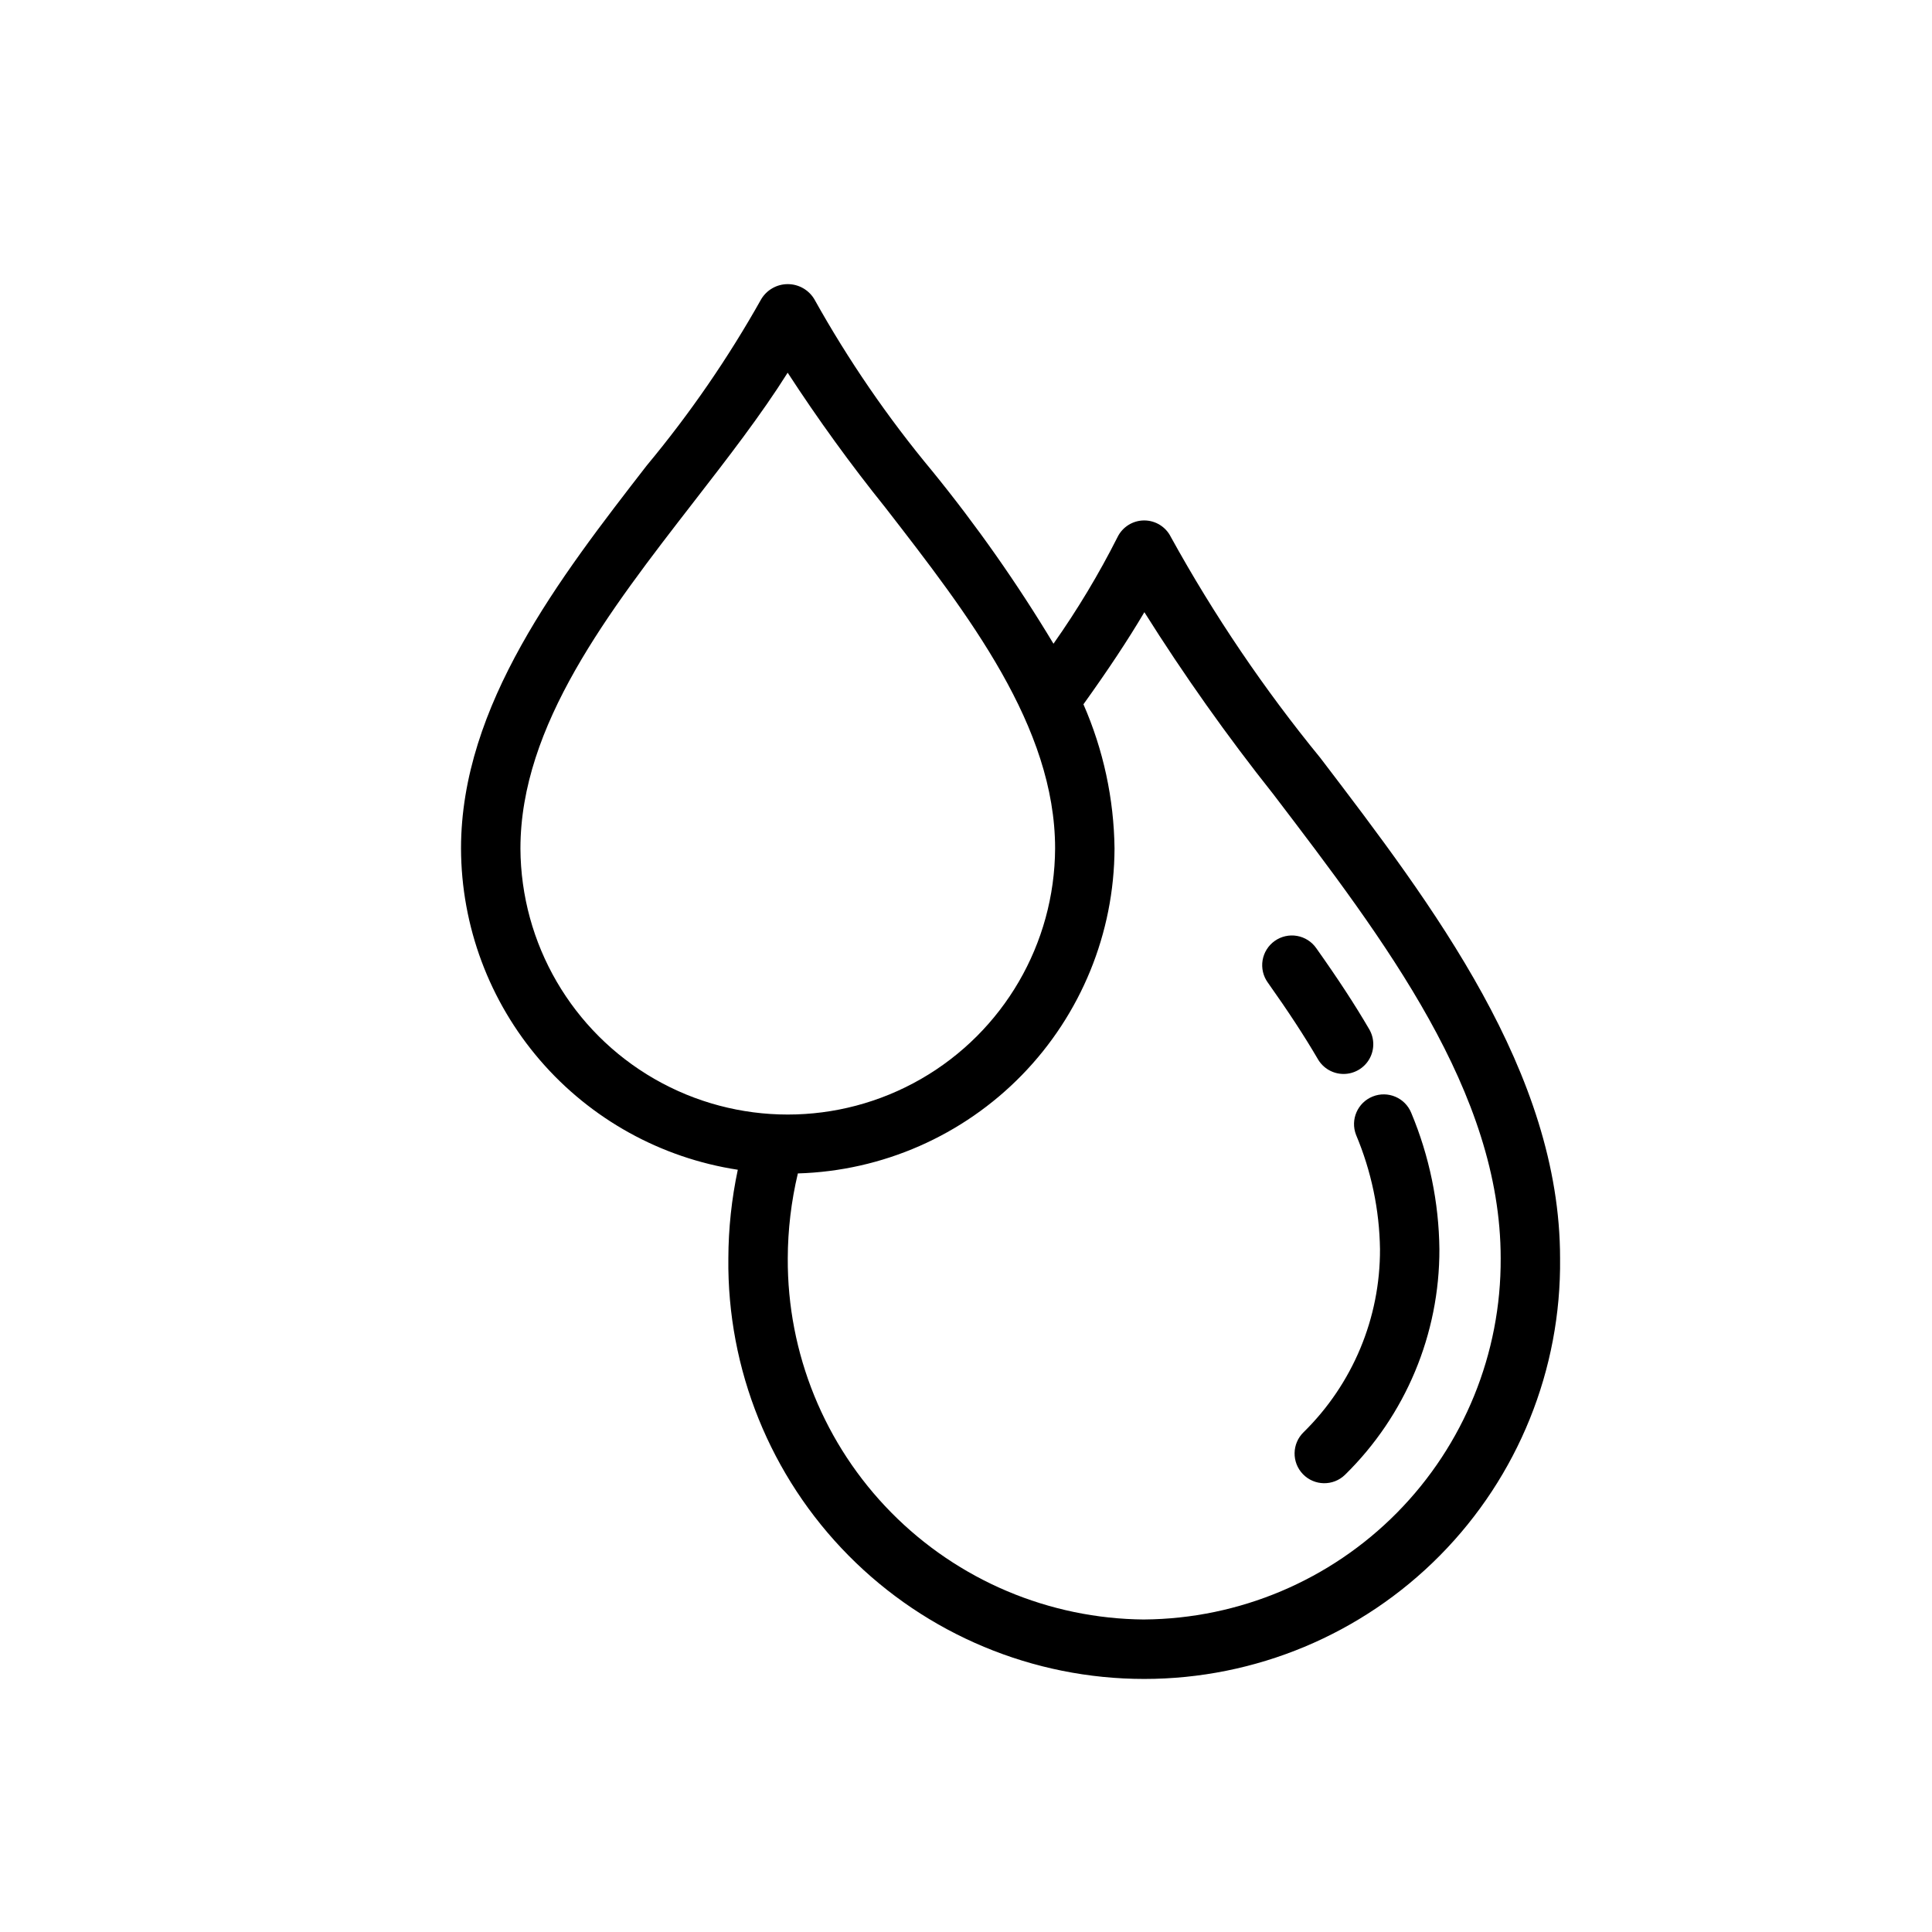 <?xml version="1.0" encoding="UTF-8"?>
<!-- Uploaded to: SVG Repo, www.svgrepo.com, Generator: SVG Repo Mixer Tools -->
<svg fill="#000000" width="800px" height="800px" version="1.1" viewBox="144 144 512 512" xmlns="http://www.w3.org/2000/svg">
 <g>
  <path d="m493.98 344.95c-14.984-18.305-28.27-37.934-39.691-58.645-1.328-2.684-4.062-4.383-7.059-4.383h-0.012c-2.996 0.004-5.731 1.711-7.055 4.402-4.957 9.824-10.637 19.273-16.98 28.27-9.605-15.977-20.332-31.254-32.098-45.715-11.816-14.195-22.289-29.461-31.285-45.594-1.48-2.473-4.152-3.988-7.035-3.988s-5.555 1.516-7.035 3.988c-8.75 15.586-18.902 30.34-30.336 44.082-23.07 29.773-49.219 63.523-49.219 101.5 0.066 20.605 7.496 40.508 20.949 56.117 13.449 15.605 32.035 25.895 52.402 29.012-1.641 7.715-2.477 15.582-2.504 23.469-0.336 29.449 11.125 57.805 31.832 78.746 20.703 20.941 48.926 32.727 78.375 32.727s57.672-11.785 78.379-32.727c20.703-20.941 32.164-49.297 31.828-78.746 0-49.266-33.711-93.492-63.457-132.51zm-212.06 23.914c0-32.586 23.348-62.719 45.922-91.855 9.105-11.754 17.844-23.027 24.898-34.242 8.027 12.348 16.672 24.281 25.898 35.758 22.113 28.527 44.977 58.023 44.977 90.34-0.125 25.23-13.652 48.488-35.523 61.066s-48.777 12.578-70.648 0c-21.867-12.578-35.398-35.836-35.523-61.066zm165.31 204.32c-25.211-0.199-49.316-10.387-67.023-28.332-17.711-17.945-27.578-42.184-27.441-67.395 0.023-7.574 0.922-15.121 2.676-22.488 22.426-0.656 43.719-10.008 59.379-26.074 15.66-16.07 24.461-37.598 24.539-60.035-0.156-13.16-2.957-26.152-8.238-38.211 6.496-9.062 11.805-17.051 16.148-24.414 10.504 16.699 21.918 32.809 34.188 48.258 29.613 38.844 60.238 79.016 60.238 122.96 0.137 25.211-9.73 49.449-27.441 67.395-17.707 17.945-41.812 28.133-67.023 28.332z"/>
  <path d="m500.07 428.61c2.816-0.004 5.418-1.512 6.82-3.957 1.402-2.441 1.391-5.449-0.027-7.883-3.785-6.492-8.25-13.324-14.043-21.496-1.199-1.719-3.035-2.887-5.102-3.25-2.066-0.359-4.191 0.121-5.902 1.336-1.711 1.211-2.867 3.055-3.215 5.125-0.344 2.07 0.148 4.191 1.375 5.894 5.519 7.785 9.738 14.246 13.289 20.324 1.41 2.422 4.004 3.906 6.805 3.906z"/>
  <path d="m517.99 438.91c-1.637-4-6.191-5.93-10.203-4.328-4.012 1.598-5.984 6.137-4.422 10.16 4.043 9.598 6.199 19.879 6.348 30.289 0.074 18.242-7.227 35.734-20.242 48.512-3.117 3.023-3.199 8-0.18 11.125 3.016 3.121 7.992 3.211 11.121 0.199 16.078-15.75 25.109-37.328 25.043-59.836-0.137-12.41-2.676-24.676-7.465-36.121z"/>
 </g>
</svg>